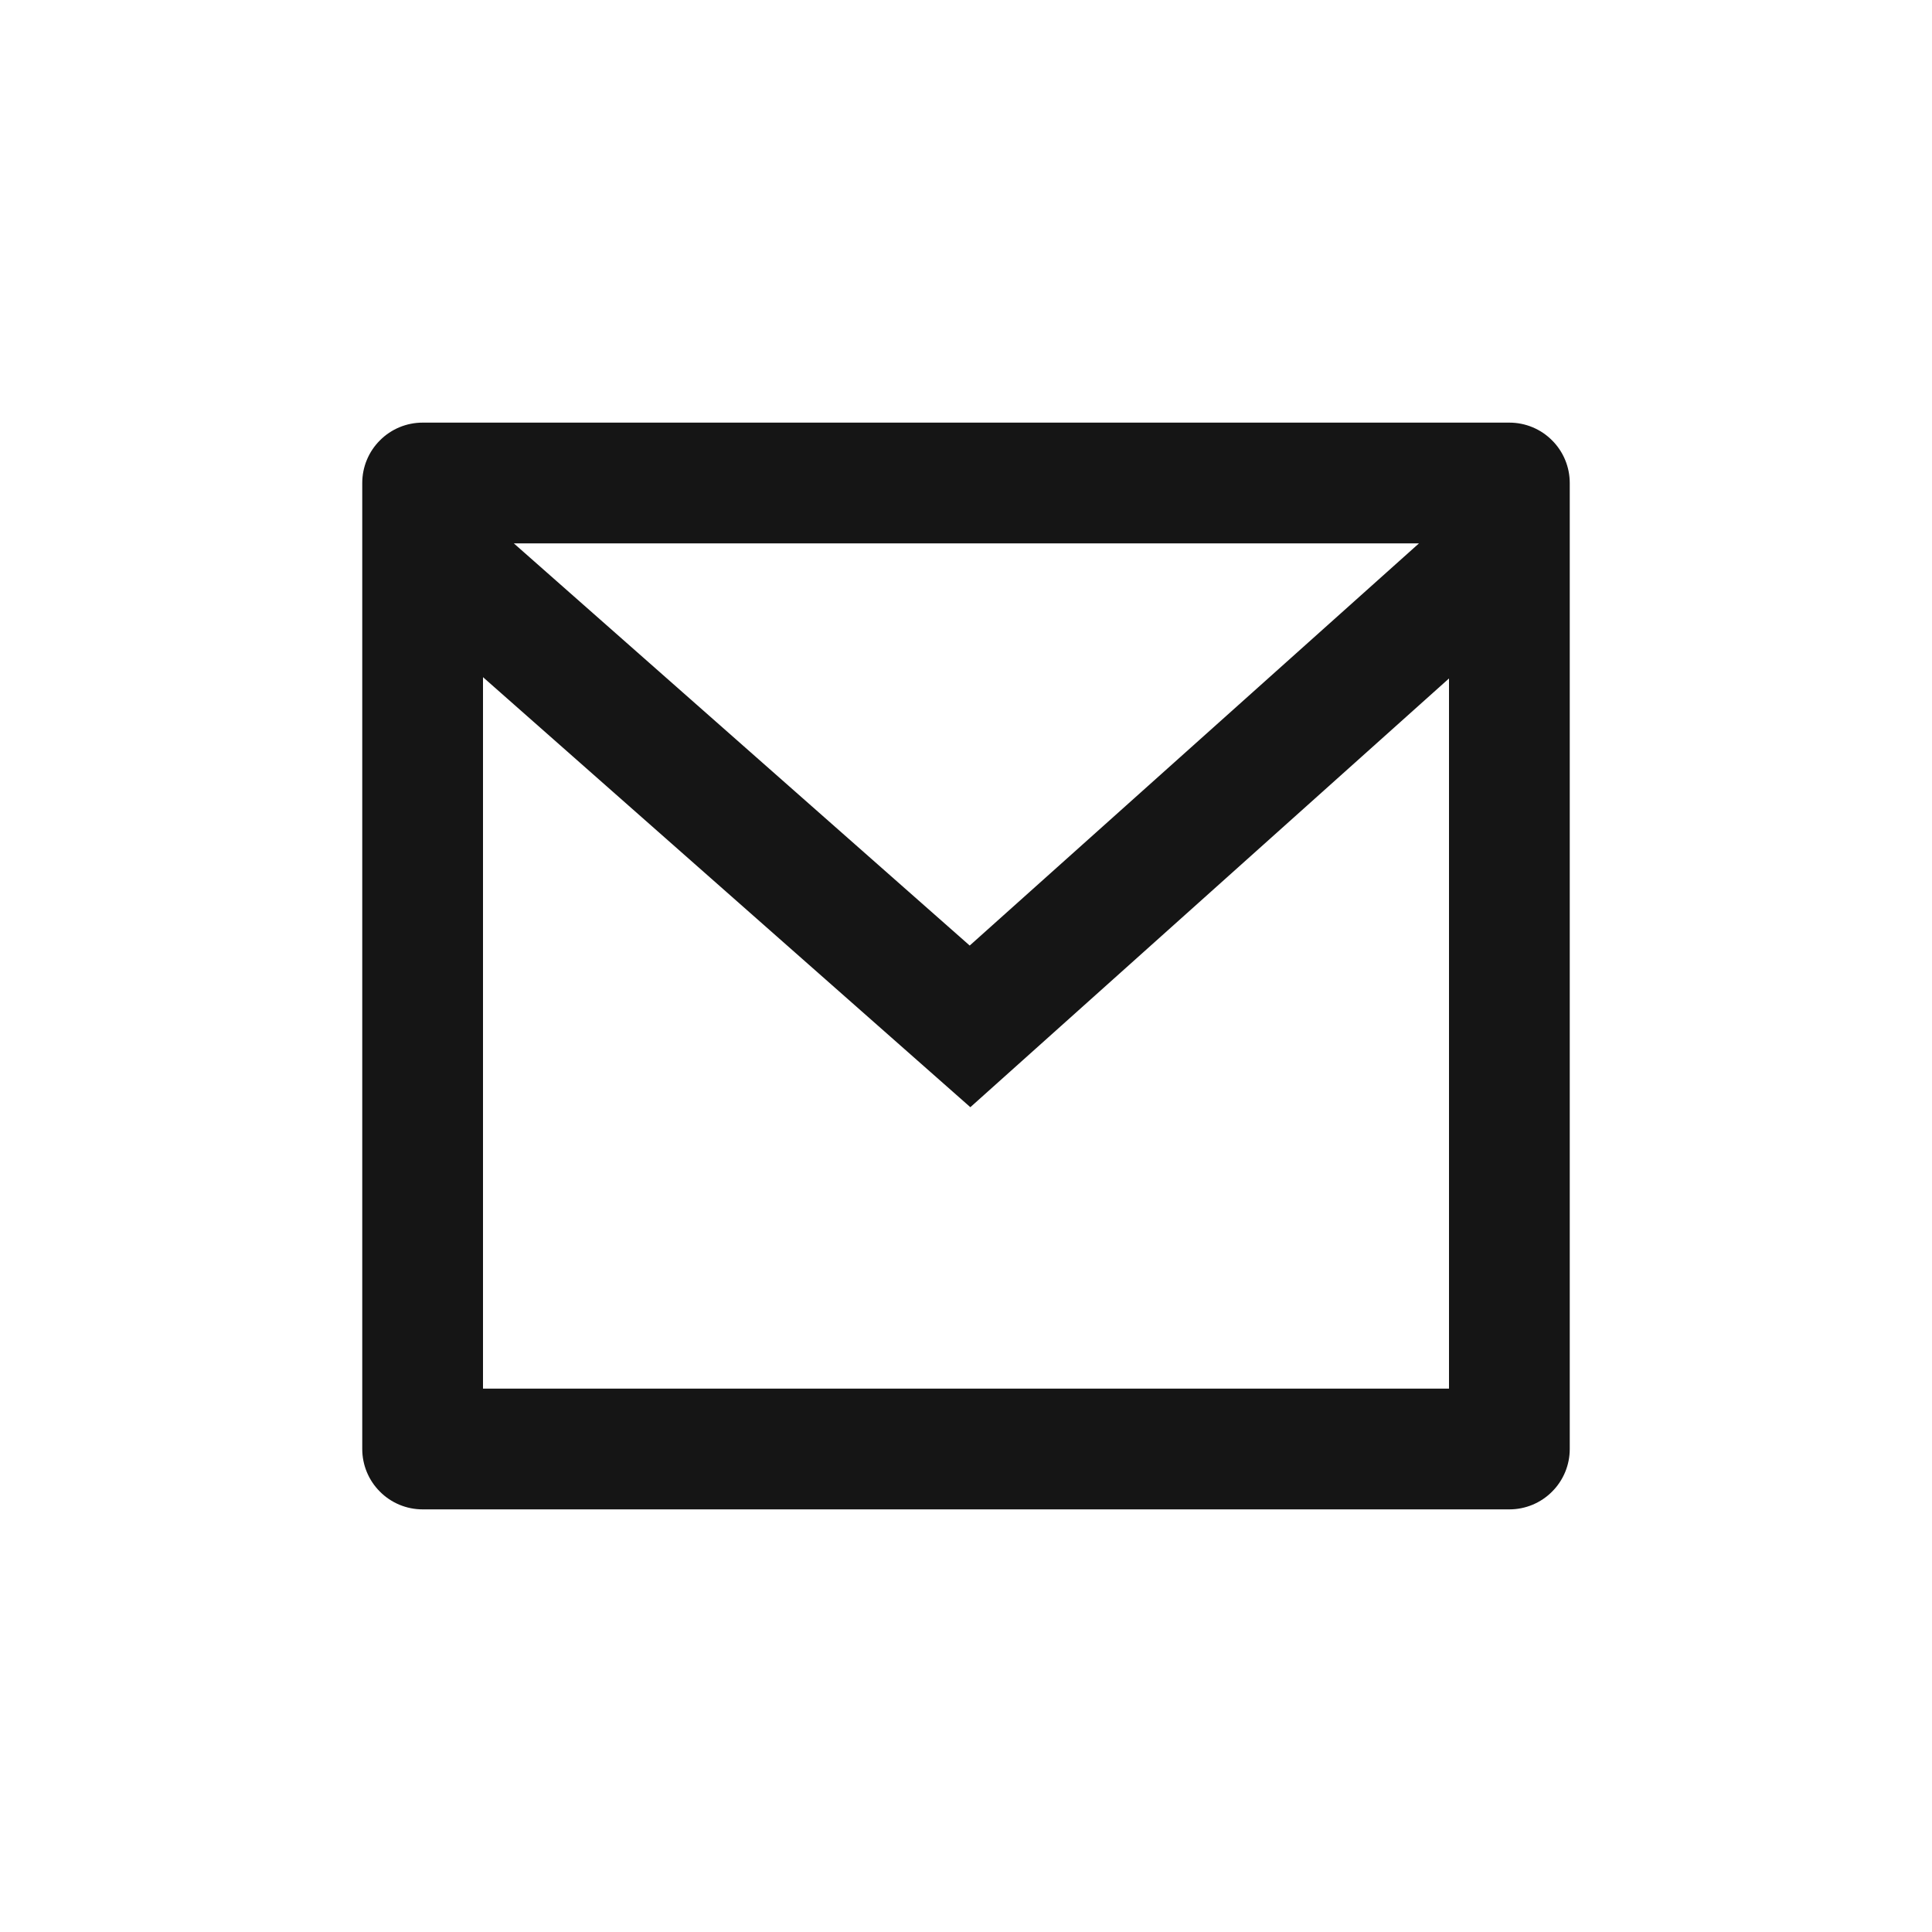<svg width="24" height="24" viewBox="0 0 24 24" fill="none" xmlns="http://www.w3.org/2000/svg">
<path d="M5.25 5.25H18.75C18.949 5.25 19.14 5.329 19.28 5.47C19.421 5.61 19.5 5.801 19.5 6V18C19.5 18.199 19.421 18.39 19.28 18.53C19.14 18.671 18.949 18.75 18.75 18.75H5.25C5.051 18.75 4.86 18.671 4.72 18.53C4.579 18.39 4.5 18.199 4.5 18V6C4.5 5.801 4.579 5.61 4.72 5.47C4.86 5.329 5.051 5.25 5.25 5.25ZM18 8.428L12.054 13.754L6 8.412V17.25H18V8.428ZM6.383 6.75L12.046 11.746L17.627 6.75H6.383Z" fill="#151515"/>
</svg>
